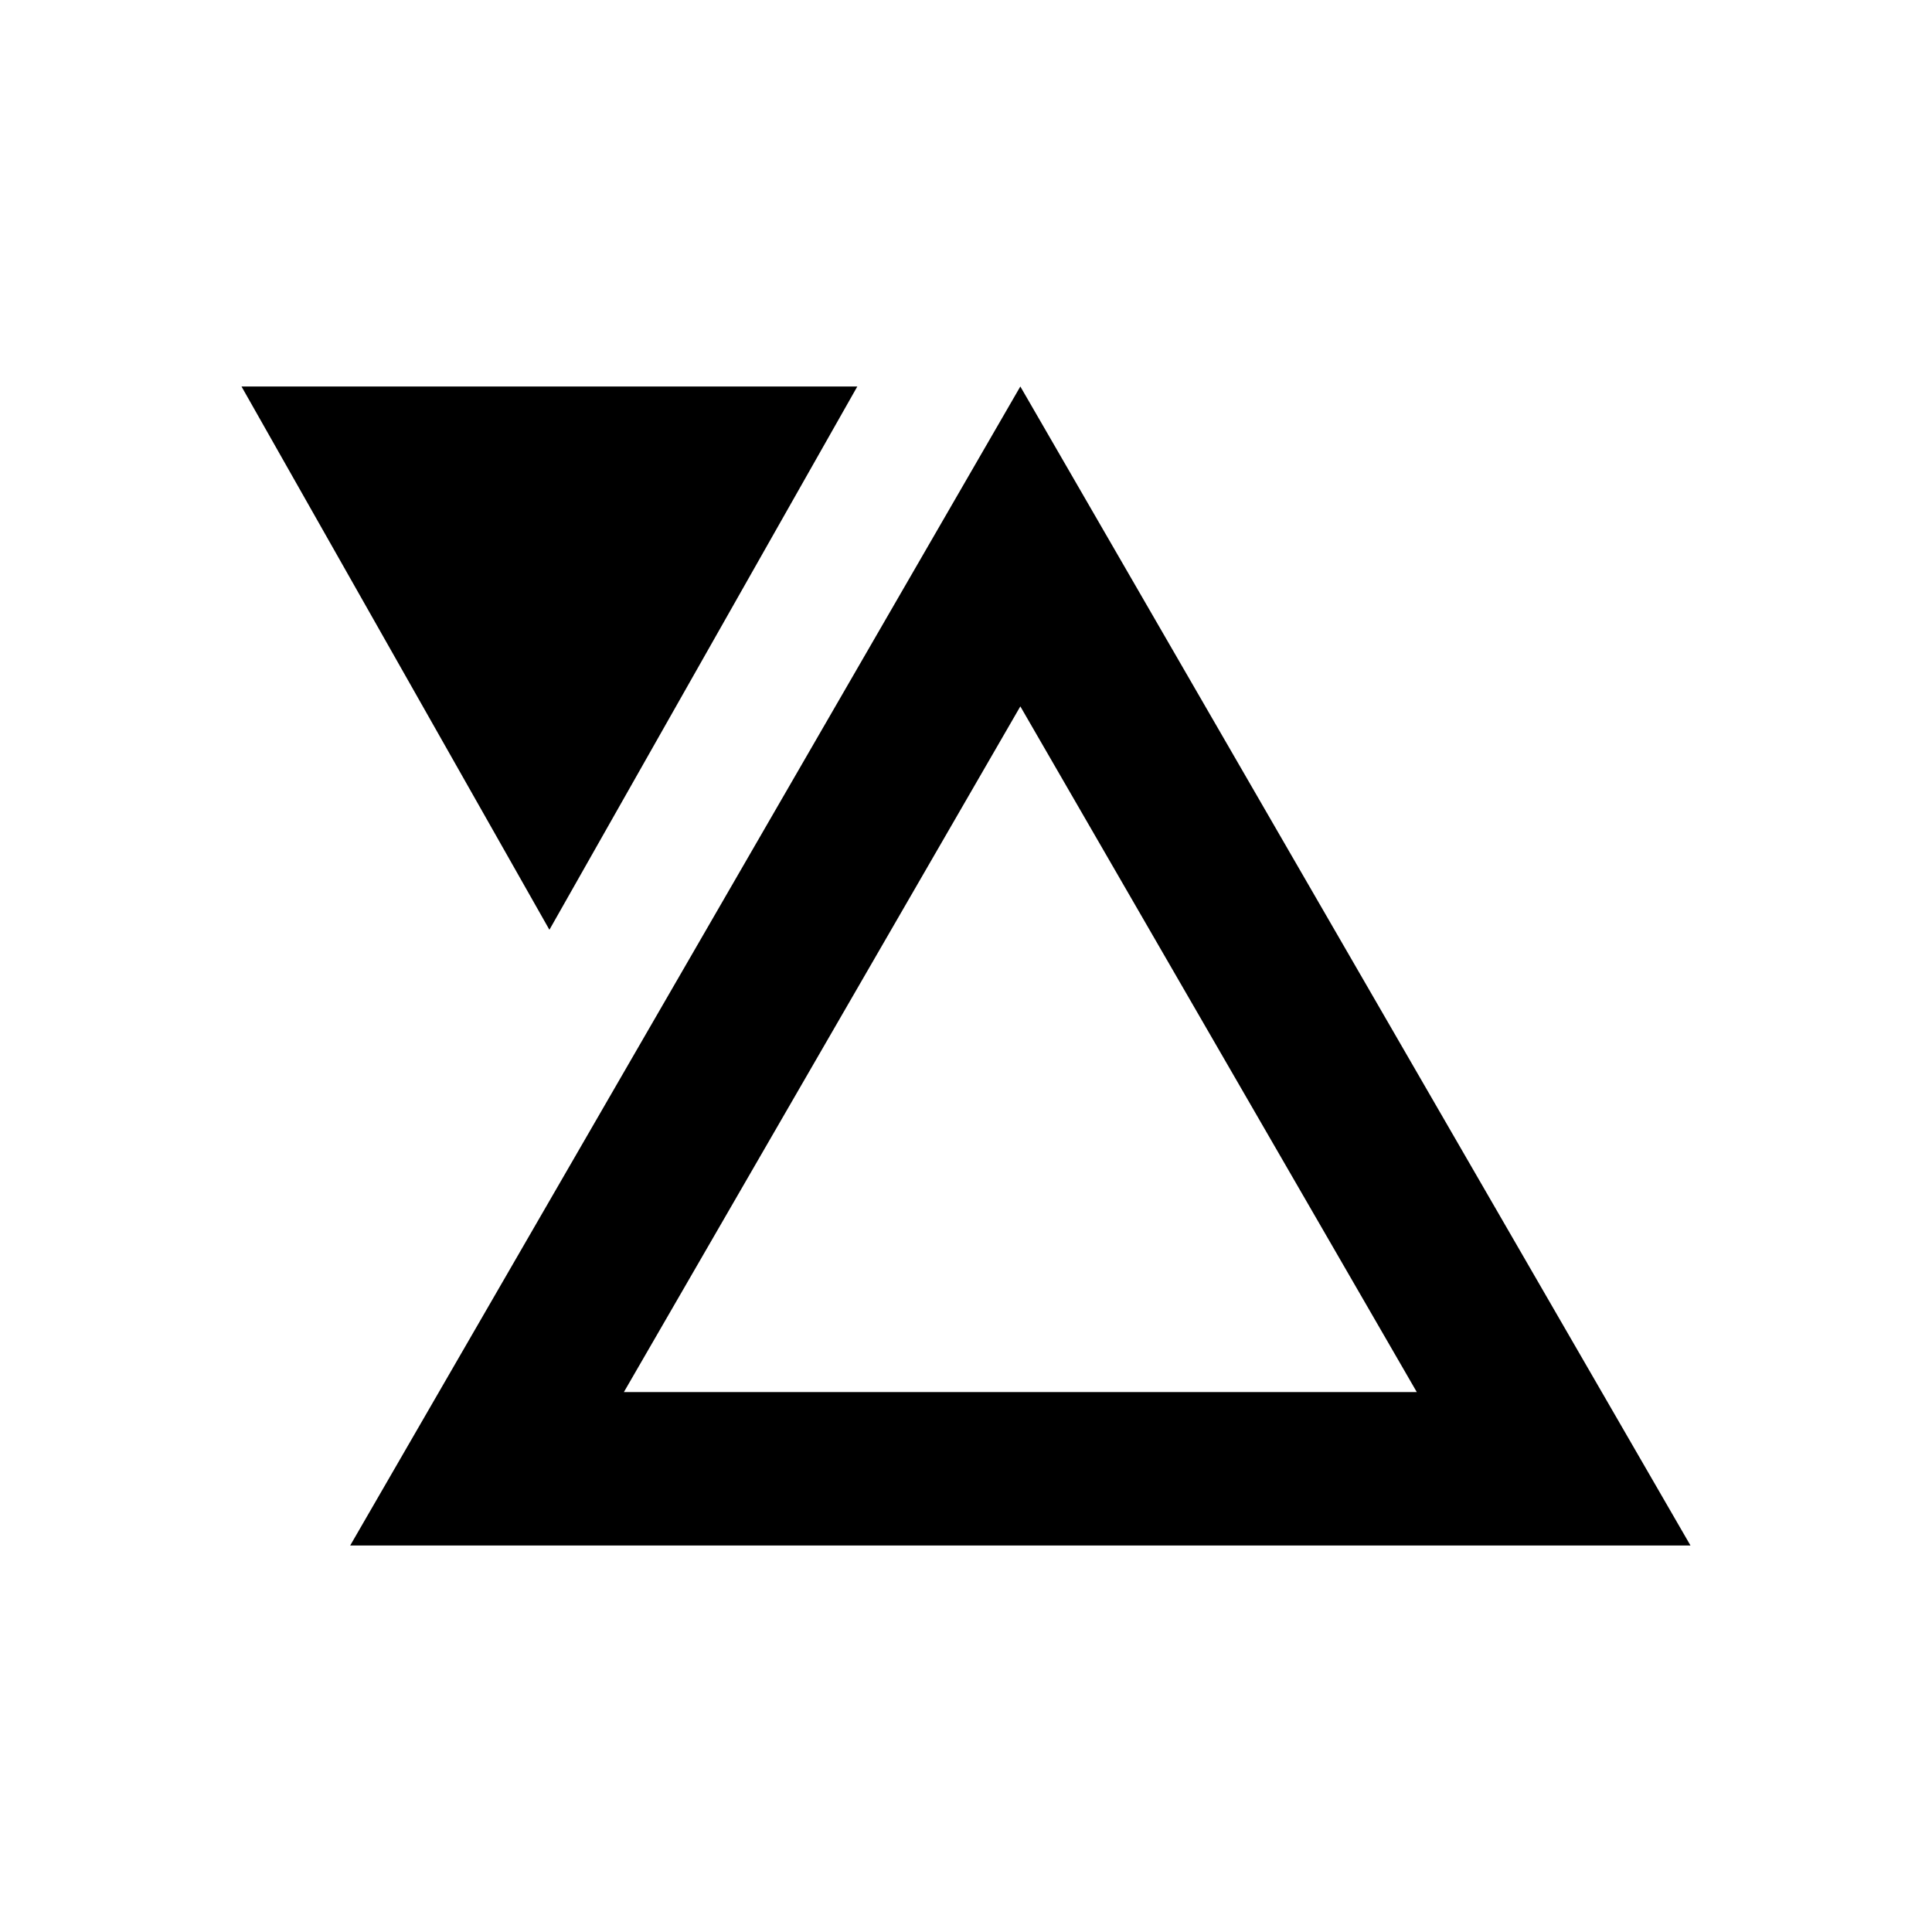 <svg xmlns="http://www.w3.org/2000/svg" width="1em" height="1em" viewBox="0 0 24 24"><path fill="currentColor" d="M21 19.199L12.675 4.801L4.35 19.199zM6.825 11.55l3.825-6.749H3zM17.6 17.293H7.75l4.925-8.518z"/></svg>
